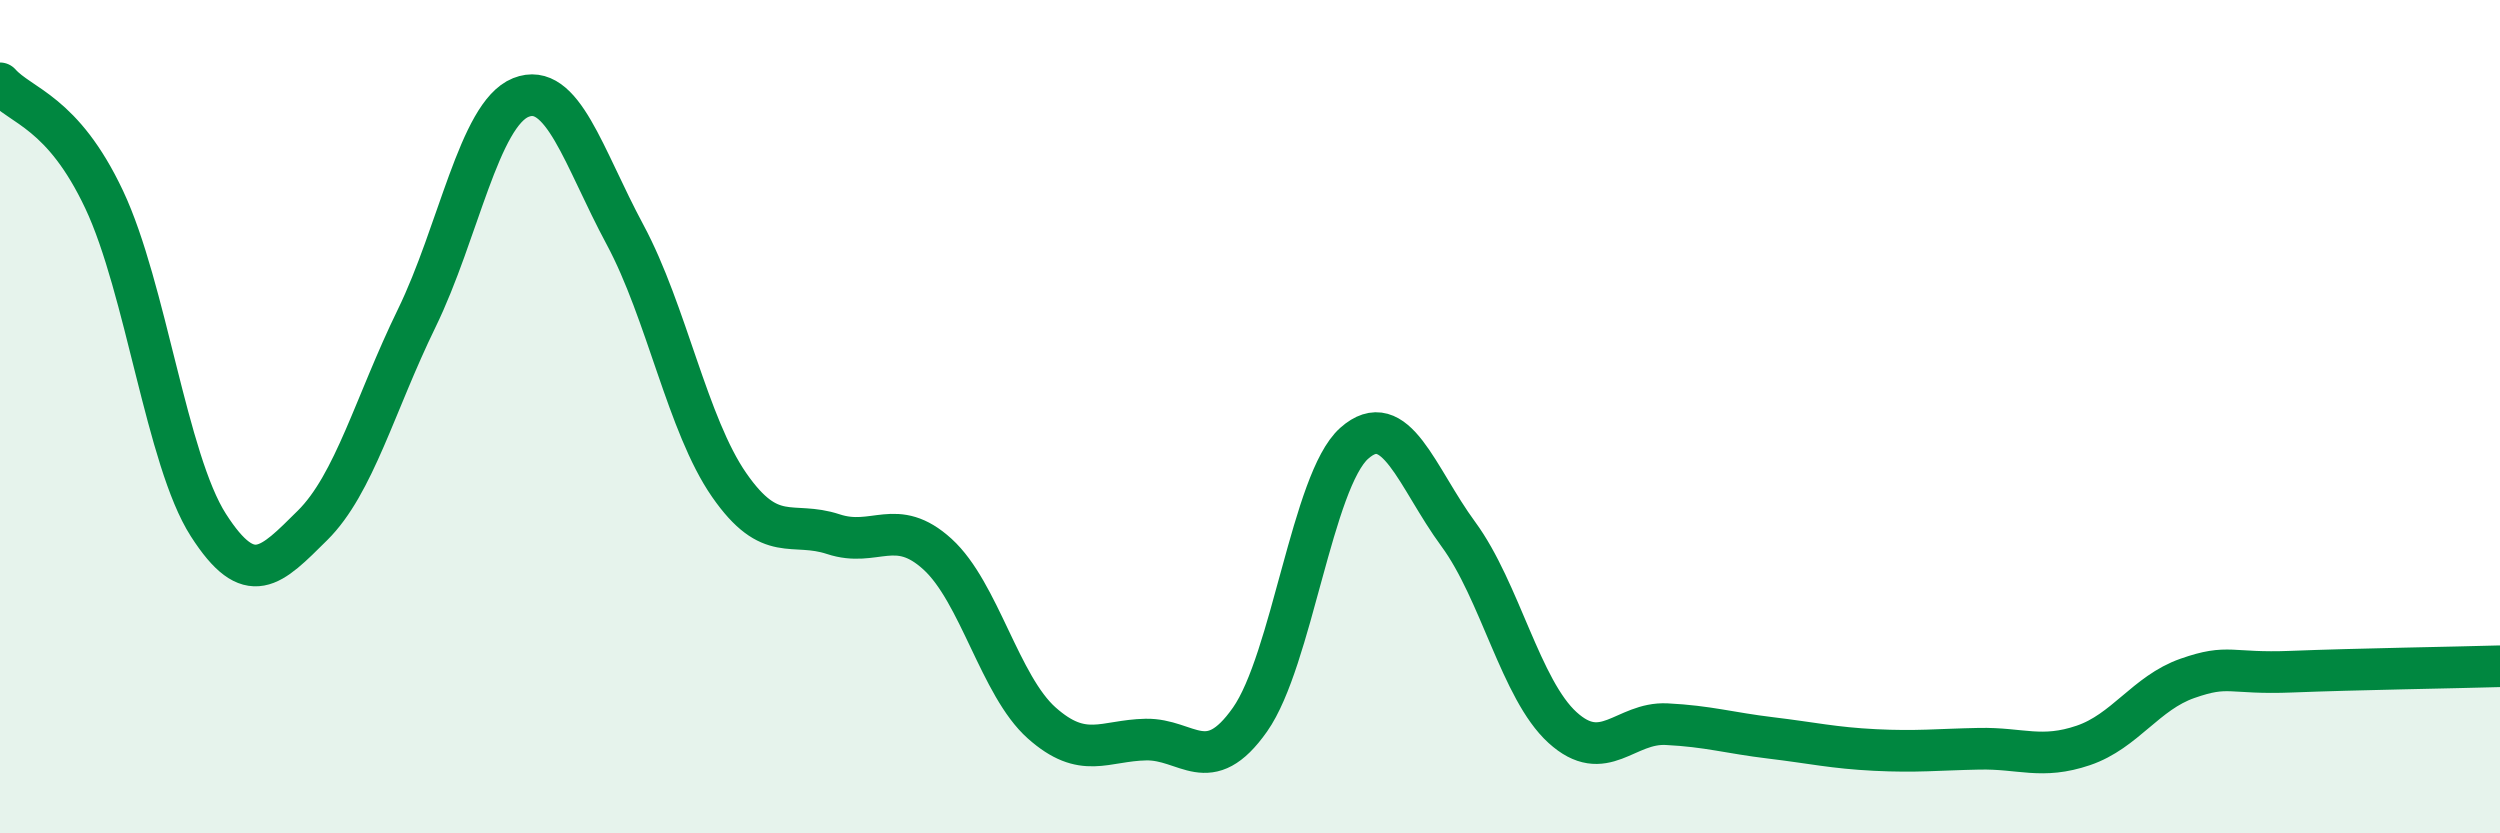 
    <svg width="60" height="20" viewBox="0 0 60 20" xmlns="http://www.w3.org/2000/svg">
      <path
        d="M 0,2 C 0.5,2.56 1.5,2.67 2.5,4.79 C 3.5,6.91 4,11.04 5,12.6 C 6,14.16 6.5,13.6 7.5,12.61 C 8.5,11.62 9,9.69 10,7.64 C 11,5.59 11.5,2.74 12.5,2.34 C 13.5,1.94 14,3.77 15,5.63 C 16,7.49 16.5,10.2 17.5,11.64 C 18.5,13.08 19,12.49 20,12.82 C 21,13.15 21.5,12.39 22.5,13.3 C 23.5,14.21 24,16.46 25,17.35 C 26,18.24 26.5,17.77 27.5,17.75 C 28.5,17.73 29,18.69 30,17.27 C 31,15.85 31.5,11.53 32.5,10.64 C 33.5,9.75 34,11.46 35,12.82 C 36,14.18 36.5,16.55 37.5,17.46 C 38.5,18.37 39,17.33 40,17.38 C 41,17.43 41.5,17.59 42.5,17.71 C 43.5,17.83 44,17.95 45,18 C 46,18.05 46.5,17.99 47.5,17.97 C 48.5,17.95 49,18.23 50,17.89 C 51,17.55 51.5,16.63 52.5,16.28 C 53.5,15.93 53.5,16.18 55,16.12 C 56.5,16.06 59,16.02 60,15.99L60 20L0 20Z"
        fill="#008740"
        opacity="0.1"
        stroke-linecap="round"
        stroke-linejoin="round"
      />
      <path
        d="M 0,2 C 0.5,2.56 1.5,2.67 2.5,4.79 C 3.5,6.91 4,11.04 5,12.6 C 6,14.16 6.5,13.6 7.5,12.61 C 8.5,11.62 9,9.69 10,7.64 C 11,5.59 11.5,2.74 12.5,2.34 C 13.5,1.94 14,3.77 15,5.63 C 16,7.49 16.5,10.2 17.5,11.64 C 18.5,13.08 19,12.49 20,12.82 C 21,13.15 21.5,12.39 22.5,13.3 C 23.5,14.21 24,16.46 25,17.35 C 26,18.24 26.5,17.77 27.5,17.75 C 28.5,17.73 29,18.69 30,17.27 C 31,15.85 31.5,11.53 32.5,10.64 C 33.5,9.75 34,11.46 35,12.82 C 36,14.18 36.5,16.55 37.5,17.46 C 38.5,18.37 39,17.33 40,17.38 C 41,17.43 41.5,17.59 42.5,17.71 C 43.5,17.83 44,17.95 45,18 C 46,18.05 46.5,17.99 47.5,17.97 C 48.5,17.95 49,18.23 50,17.89 C 51,17.55 51.5,16.63 52.5,16.28 C 53.5,15.93 53.5,16.18 55,16.12 C 56.5,16.06 59,16.02 60,15.99"
        stroke="#008740"
        stroke-width="1"
        fill="none"
        stroke-linecap="round"
        stroke-linejoin="round"
      />
    </svg>
  